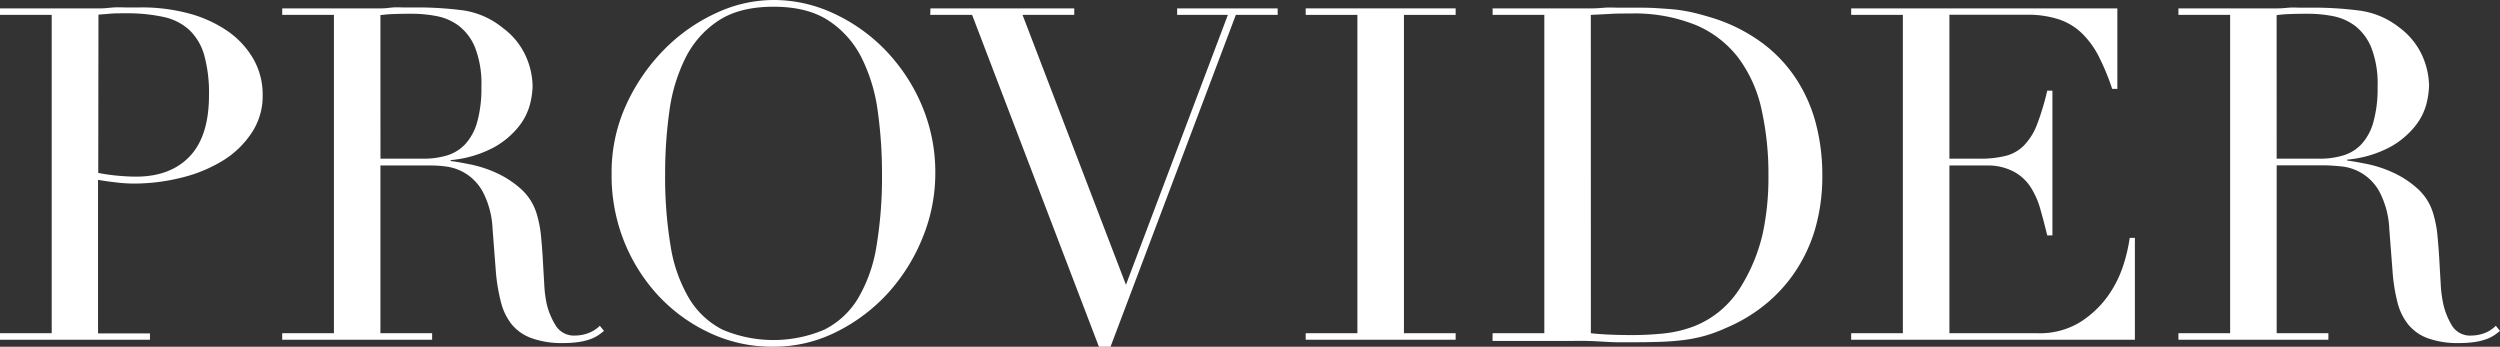 <svg xmlns="http://www.w3.org/2000/svg" viewBox="0 0 483.48 67.05"><rect x="0" y="0" width="483.48" height="67.05" fill="#333333" stroke="none"/><defs><style>.cls-1{fill:#fff;}</style></defs><g id="レイヤー_2" data-name="レイヤー 2"><g id="レイヤー_1-2" data-name="レイヤー 1"><path class="cls-1" d="M0,64.44H10V2.88H0V1.62H16.92c.84,0,1.68,0,2.52,0S21.12,1.5,22,1.44s1.66,0,2.47,0,1.64,0,2.48,0A34.87,34.87,0,0,1,36.4,2.57,24.35,24.35,0,0,1,44,6a16.76,16.76,0,0,1,5,5.4,13.9,13.9,0,0,1,1.8,7,12.81,12.81,0,0,1-2.07,7.2A17.88,17.88,0,0,1,43.2,31a27.82,27.82,0,0,1-8,3.33,37.9,37.9,0,0,1-9.49,1.17,29.65,29.65,0,0,1-3.24-.22c-1.32-.15-2.49-.32-3.51-.5v29.7H29V65.7H0Zm19-31a35.81,35.81,0,0,0,3.78.54q2,.18,3.51.18,6.66,0,10.39-3.91t3.74-11.84a27.56,27.56,0,0,0-.9-7.65,10.82,10.82,0,0,0-2.84-4.9,10.6,10.6,0,0,0-5-2.57,33.23,33.23,0,0,0-7.42-.72c-1.14,0-2.18,0-3.11.09s-1.63.12-2.11.18Z"/><path class="cls-1" d="M54.58,64.44h10V2.88h-10V1.62h17.1c.72,0,1.44,0,2.16,0S75.28,1.5,76,1.44s1.44,0,2.16,0,1.44,0,2.16,0a67.77,67.77,0,0,1,9.36.58,15.72,15.72,0,0,1,7.56,3.38,13.87,13.87,0,0,1,4.46,5.49,14.71,14.71,0,0,1,1.3,5.76,15.85,15.85,0,0,1-.49,3.47,11.56,11.56,0,0,1-2.16,4.31,16,16,0,0,1-4.82,4.06,21.77,21.77,0,0,1-8.37,2.47v.18c1,.12,2.27.35,3.92.68a23,23,0,0,1,5,1.66,18.65,18.65,0,0,1,4.72,3.11,10.51,10.51,0,0,1,3.06,5,21.74,21.74,0,0,1,.77,4.09c.15,1.54.27,3.11.36,4.73s.18,3.18.27,4.68a22.86,22.86,0,0,0,.49,3.78A13.92,13.92,0,0,0,107.5,63a4.11,4.11,0,0,0,3.78,1.89,7.21,7.21,0,0,0,2.43-.45A6,6,0,0,0,116,63l.81,1c-.3.24-.64.5-1,.76a7.09,7.09,0,0,1-1.49.77,11,11,0,0,1-2.2.58,19.2,19.2,0,0,1-3.2.23,17.08,17.08,0,0,1-6-.9A8.89,8.89,0,0,1,99,62.78a11.27,11.27,0,0,1-2.11-4.32,34.37,34.37,0,0,1-1-6l-.63-8.19a17.05,17.05,0,0,0-1.8-7,9.44,9.44,0,0,0-7.38-5.09C84.79,32,83.59,32,82.57,32h-9V64.44h10V65.7h-29Zm19-33.75h8.28a15.72,15.72,0,0,0,4.59-.63A8,8,0,0,0,90,27.85a10.45,10.45,0,0,0,2.29-4.27,24.26,24.26,0,0,0,.81-6.84,19.35,19.35,0,0,0-1.21-7.51A10.11,10.11,0,0,0,88.74,5a10.36,10.36,0,0,0-4.32-1.89,25.49,25.49,0,0,0-4.73-.45c-1.08,0-2.17,0-3.28.05a23.33,23.33,0,0,0-2.84.22Z"/><path class="cls-1" d="M118.28,33.57a31.3,31.3,0,0,1,2.83-13.32A37.11,37.11,0,0,1,128.4,9.63a33.93,33.93,0,0,1,10-7.06A26.38,26.38,0,0,1,149.6,0a27.43,27.43,0,0,1,11.56,2.57,33.3,33.3,0,0,1,10,7.06,35,35,0,0,1,7.06,10.62,33.11,33.11,0,0,1,2.66,13.32,32.71,32.71,0,0,1-2.43,12.33,35.76,35.76,0,0,1-6.66,10.71,33.91,33.91,0,0,1-10,7.56,26.93,26.93,0,0,1-12.28,2.88,28.28,28.28,0,0,1-12.51-2.79,32,32,0,0,1-10-7.43,34,34,0,0,1-6.52-10.71A34.37,34.37,0,0,1,118.28,33.57Zm10.35,0a81.09,81.09,0,0,0,1.08,14.13,28.47,28.47,0,0,0,3.6,10.08,15.94,15.94,0,0,0,6.48,6,25.17,25.17,0,0,0,19.57,0,15.94,15.94,0,0,0,6.53-6,28.66,28.66,0,0,0,3.6-10.08,81.09,81.09,0,0,0,1.08-14.13,86.7,86.7,0,0,0-.81-12,32.82,32.82,0,0,0-3.11-10.35A18.49,18.49,0,0,0,160.26,4q-4.09-2.7-10.66-2.7T138.93,4a18.49,18.49,0,0,0-6.39,7.25,32.82,32.82,0,0,0-3.1,10.35A86.7,86.7,0,0,0,128.63,33.57Z"/><path class="cls-1" d="M179.94,1.62h27.81V2.88h-10l20,52.2,19.71-52.2h-9.81V1.62h19.44V2.88H239L214.77,67.05h-2.25L188,2.88h-8.1Z"/><path class="cls-1" d="M252.51,64.44h10V2.88h-10V1.62h29V2.88h-10V64.44h10V65.7h-29Z"/><path class="cls-1" d="M288.66,64.44h10V2.88h-10V1.62H305.4c.84,0,1.68,0,2.52,0s1.68-.08,2.52-.14,1.68,0,2.52,0,1.68,0,2.52,0c1.8,0,3.4,0,4.81.09s2.73.17,4,.31a32.72,32.72,0,0,1,3.51.64c1.11.27,2.3.61,3.56,1a32.44,32.44,0,0,1,9.49,4.82,27.25,27.25,0,0,1,6.57,7,29.34,29.34,0,0,1,3.78,8.64,38.89,38.89,0,0,1,1.22,9.81,36.63,36.63,0,0,1-1.44,10.67,30.1,30.1,0,0,1-4,8.37,29,29,0,0,1-5.9,6.3,31,31,0,0,1-7.24,4.27,27.92,27.92,0,0,1-4.1,1.53,29,29,0,0,1-4,.81c-1.35.18-2.83.3-4.45.36s-3.48.09-5.58.09c-.9,0-1.86,0-2.88,0s-2-.07-3.06-.13-2-.11-3-.13-1.93,0-2.83,0h-15.3Zm19,0c1,.12,2.2.21,3.55.27s2.84.09,4.46.09a58.33,58.33,0,0,0,6.07-.31,23,23,0,0,0,5.76-1.35,18.43,18.43,0,0,0,5.13-3,19.16,19.16,0,0,0,4.28-5.09,33.73,33.73,0,0,0,4-9.94A51.5,51.5,0,0,0,342,34a57.21,57.21,0,0,0-1.35-12.92,25.88,25.88,0,0,0-4.46-9.89A20.35,20.35,0,0,0,328,4.86,31.61,31.61,0,0,0,315.3,2.61c-1.5,0-2.87,0-4.1.09l-3.55.18Z"/><path class="cls-1" d="M358,64.44h10V2.88H358V1.62h51.48V17.19h-1A45.1,45.1,0,0,0,405.93,11a17,17,0,0,0-3.24-4.5,11.91,11.91,0,0,0-4.5-2.75,19.43,19.43,0,0,0-6.3-.9H377V30.69h5.85a20.24,20.24,0,0,0,5-.54,7.58,7.58,0,0,0,3.55-2,11.85,11.85,0,0,0,2.52-4,49.66,49.66,0,0,0,2-6.62h1v28h-1q-.63-2.61-1.31-5a15.71,15.71,0,0,0-1.89-4.32,8.93,8.93,0,0,0-3.24-3A10.77,10.77,0,0,0,384.24,32H377V64.44h17a14.91,14.91,0,0,0,8.23-2.11,19.2,19.2,0,0,0,5.36-5,21.86,21.86,0,0,0,3.06-6.08A31.93,31.93,0,0,0,411.87,46h1V65.7H358Z"/><path class="cls-1" d="M421.29,64.44h10V2.88h-10V1.62h17.1c.72,0,1.44,0,2.16,0s1.44-.08,2.16-.14,1.44,0,2.16,0,1.44,0,2.16,0a67.77,67.77,0,0,1,9.36.58A15.72,15.72,0,0,1,464,5.31a14,14,0,0,1,4.46,5.49,14.89,14.89,0,0,1,1.3,5.76,16.49,16.49,0,0,1-.49,3.47,11.72,11.72,0,0,1-2.16,4.31,16.17,16.17,0,0,1-4.82,4.06,21.77,21.77,0,0,1-8.37,2.47v.18c1,.12,2.26.35,3.92.68a23,23,0,0,1,5,1.66,18.65,18.65,0,0,1,4.72,3.11,10.51,10.51,0,0,1,3.06,5,21.74,21.74,0,0,1,.77,4.09c.14,1.54.27,3.11.36,4.73s.18,3.18.27,4.68a22.86,22.86,0,0,0,.49,3.78A13.92,13.92,0,0,0,474.21,63,4.11,4.11,0,0,0,478,64.89a7.21,7.21,0,0,0,2.43-.45A6,6,0,0,0,482.67,63l.81,1c-.3.24-.65.5-1,.76a7.35,7.35,0,0,1-1.49.77,11.22,11.22,0,0,1-2.2.58,19.29,19.29,0,0,1-3.2.23,17,17,0,0,1-6-.9,8.83,8.83,0,0,1-3.83-2.65,11.27,11.27,0,0,1-2.11-4.32,34.37,34.37,0,0,1-.95-6l-.63-8.19a17.05,17.05,0,0,0-1.8-7,9.44,9.44,0,0,0-7.38-5.09c-1.38-.14-2.58-.22-3.6-.22h-9V64.44h10V65.7h-29Zm19-33.75h8.28a15.72,15.72,0,0,0,4.59-.63,8,8,0,0,0,3.56-2.21A10.45,10.45,0,0,0,459,23.58a24.26,24.26,0,0,0,.81-6.84,19.35,19.35,0,0,0-1.21-7.51A10.19,10.19,0,0,0,455.45,5a10.47,10.47,0,0,0-4.32-1.89,25.57,25.57,0,0,0-4.73-.45c-1.08,0-2.17,0-3.28.05a23.16,23.16,0,0,0-2.84.22Z"/></g></g></svg>